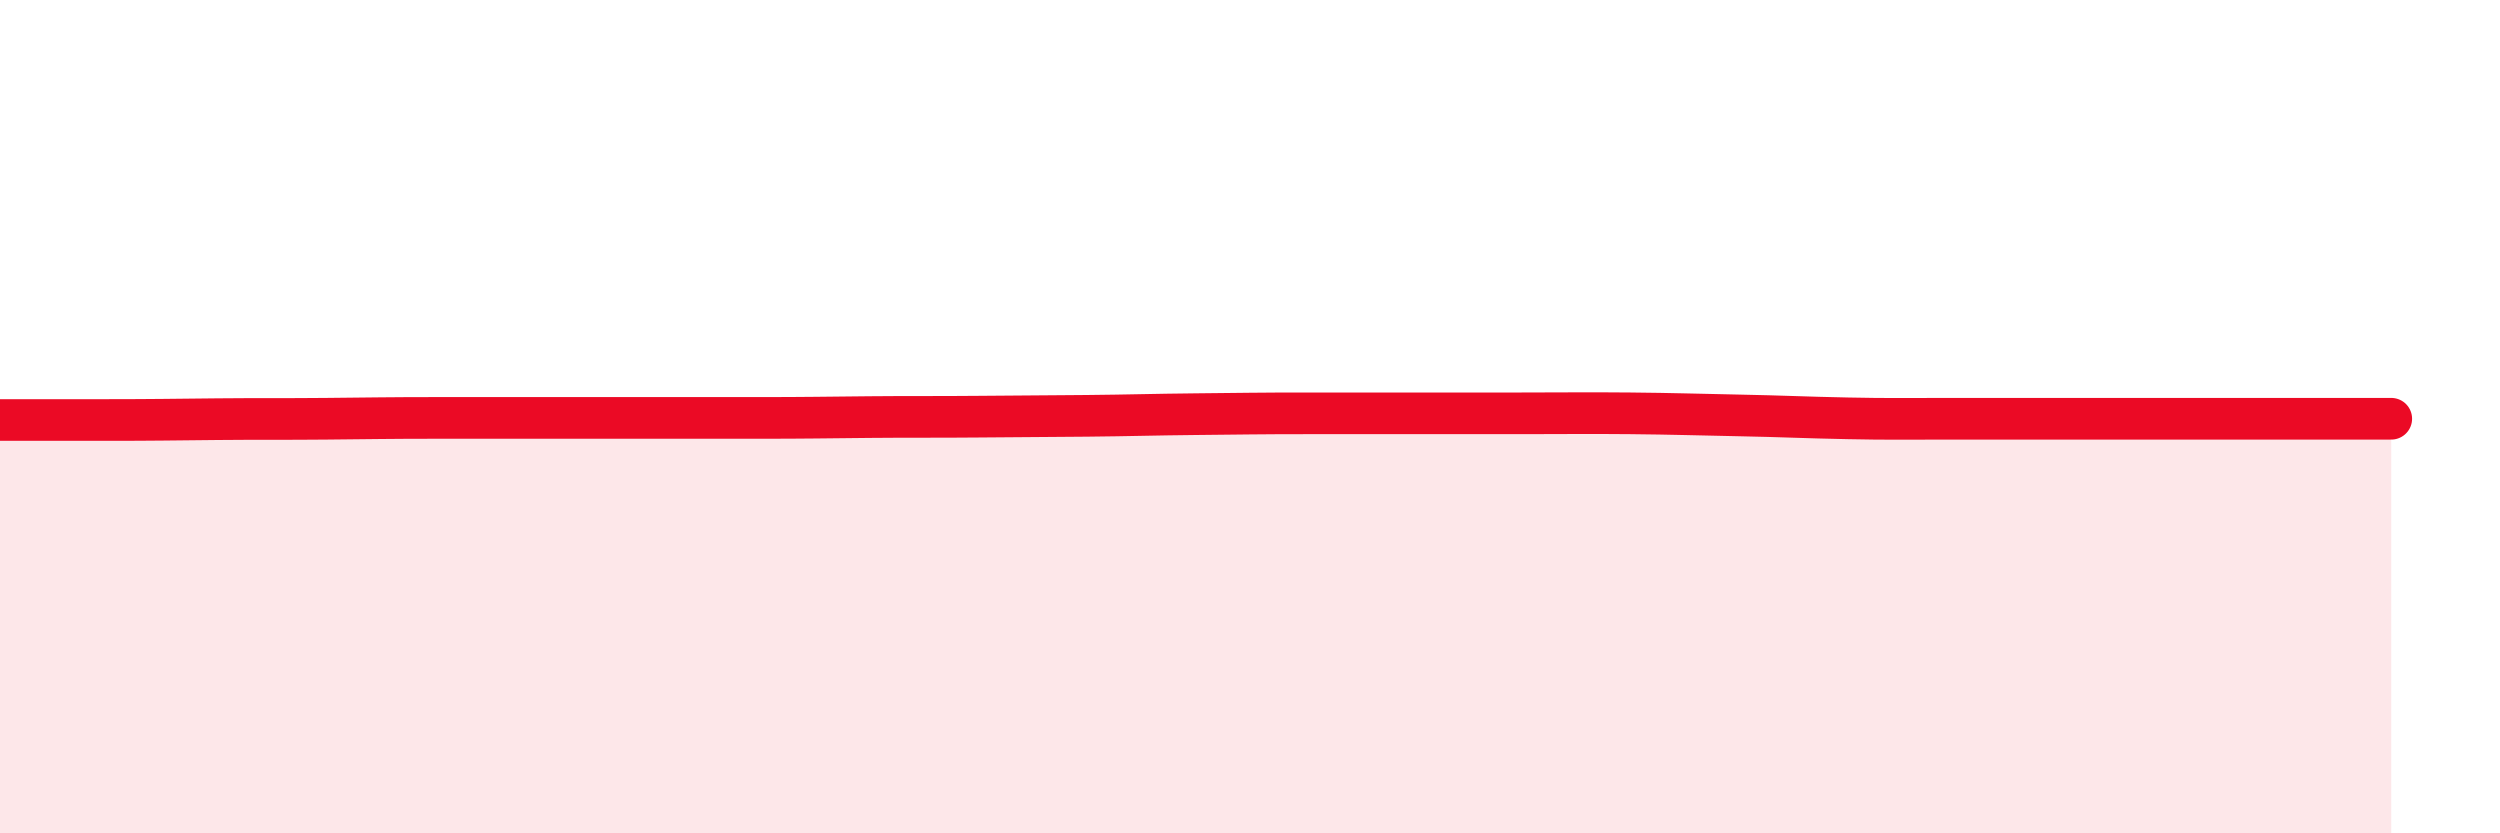 
    <svg width="60" height="20" viewBox="0 0 60 20" xmlns="http://www.w3.org/2000/svg">
      <path
        d="M 0,10.08 C 0.52,10.08 1.57,10.08 2.61,10.08 C 3.65,10.08 4.18,10.07 5.22,10.06 C 6.26,10.05 6.79,10.06 7.83,10.05 C 8.87,10.04 9.39,10.03 10.43,10.03 C 11.47,10.03 12,10.03 13.04,10.03 C 14.08,10.03 14.61,10.03 15.65,10.03 C 16.69,10.03 17.22,10.03 18.26,10.03 C 19.3,10.03 19.83,10.02 20.87,10.01 C 21.91,10 22.44,10.01 23.48,10 C 24.52,9.99 25.05,9.99 26.09,9.98 C 27.13,9.97 27.66,9.95 28.7,9.94 C 29.74,9.93 30.26,9.92 31.3,9.92 C 32.34,9.92 32.87,9.92 33.91,9.92 C 34.95,9.92 35.48,9.92 36.52,9.92 C 37.56,9.92 38.09,9.91 39.13,9.92 C 40.17,9.93 40.7,9.95 41.74,9.97 C 42.78,9.99 43.31,10.02 44.35,10.04 C 45.39,10.06 45.4,10.05 46.96,10.05 C 48.52,10.05 50.61,10.05 52.17,10.05 C 53.73,10.05 53.74,10.05 54.78,10.05 C 55.82,10.05 56.87,10.05 57.39,10.05L57.39 20L0 20Z"
        fill="#EB0A25"
        opacity="0.1"
        stroke-linecap="round"
        stroke-linejoin="round"
      />
      <path
        d="M 0,10.08 C 0.52,10.08 1.57,10.08 2.61,10.08 C 3.65,10.08 4.18,10.07 5.22,10.06 C 6.26,10.05 6.79,10.06 7.83,10.05 C 8.87,10.04 9.39,10.03 10.43,10.03 C 11.47,10.03 12,10.03 13.04,10.03 C 14.08,10.03 14.61,10.03 15.65,10.03 C 16.69,10.03 17.22,10.03 18.26,10.03 C 19.3,10.03 19.83,10.02 20.87,10.01 C 21.91,10 22.44,10.01 23.48,10 C 24.52,9.99 25.05,9.99 26.09,9.98 C 27.13,9.97 27.66,9.95 28.7,9.94 C 29.74,9.93 30.26,9.92 31.3,9.92 C 32.34,9.92 32.87,9.92 33.91,9.92 C 34.95,9.92 35.48,9.92 36.52,9.92 C 37.56,9.92 38.09,9.91 39.13,9.92 C 40.17,9.93 40.7,9.95 41.74,9.97 C 42.78,9.99 43.31,10.02 44.35,10.04 C 45.39,10.06 45.4,10.05 46.96,10.05 C 48.52,10.05 50.61,10.05 52.17,10.05 C 53.73,10.05 53.74,10.05 54.78,10.05 C 55.82,10.05 56.87,10.05 57.39,10.05"
        stroke="#EB0A25"
        stroke-width="1"
        fill="none"
        stroke-linecap="round"
        stroke-linejoin="round"
      />
    </svg>
  